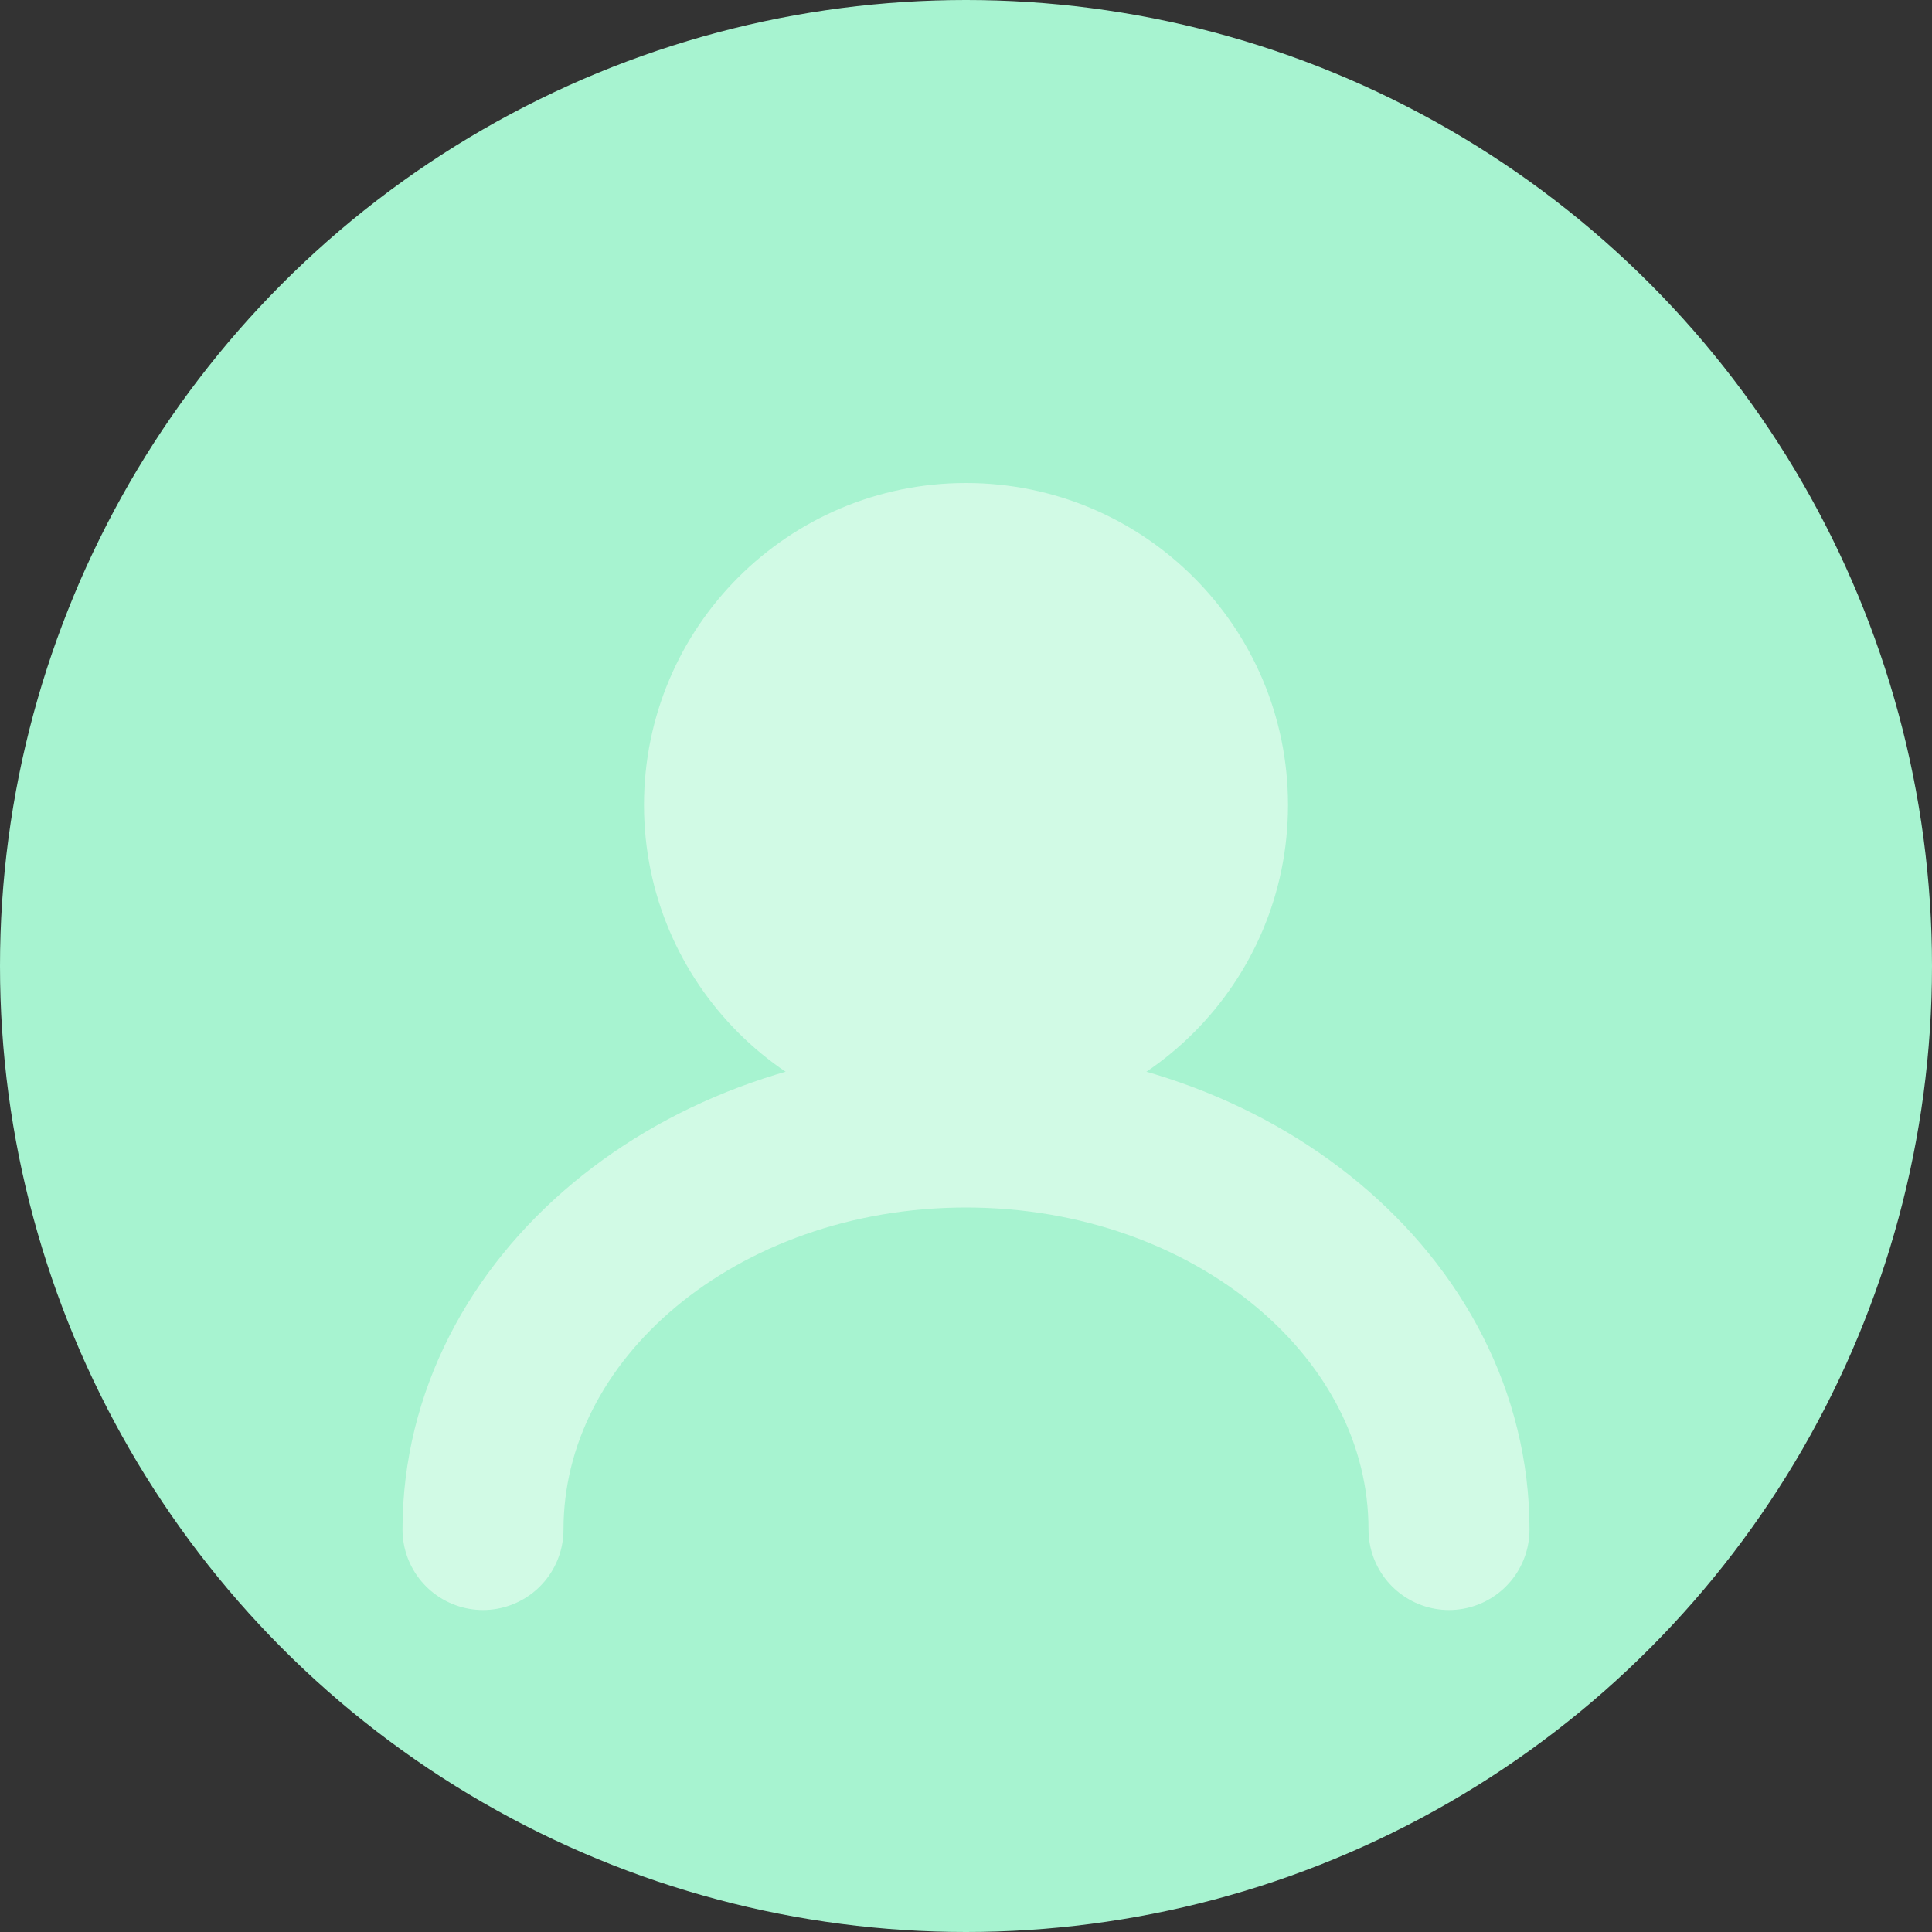 <svg width="48" height="48" viewBox="0 0 48 48" fill="none" xmlns="http://www.w3.org/2000/svg">
  <rect x="0" y="0" width="48" height="48" fill="#333333" stroke="none"/>
  <circle cx="24" cy="24" r="24" fill="#A7F3D0"/>
  <path d="M24 12C19.582 12 16 15.582 16 20C16 24.418 19.582 28 24 28C28.418 28 32 24.418 32 20C32 15.582 28.418 12 24 12Z" fill="#D1FAE5"/>
  <path d="M36 38C36 32.477 30.627 28 24 28C17.373 28 12 32.477 12 38" stroke="#D1FAE5" stroke-width="4" stroke-linecap="round"/>
</svg> 